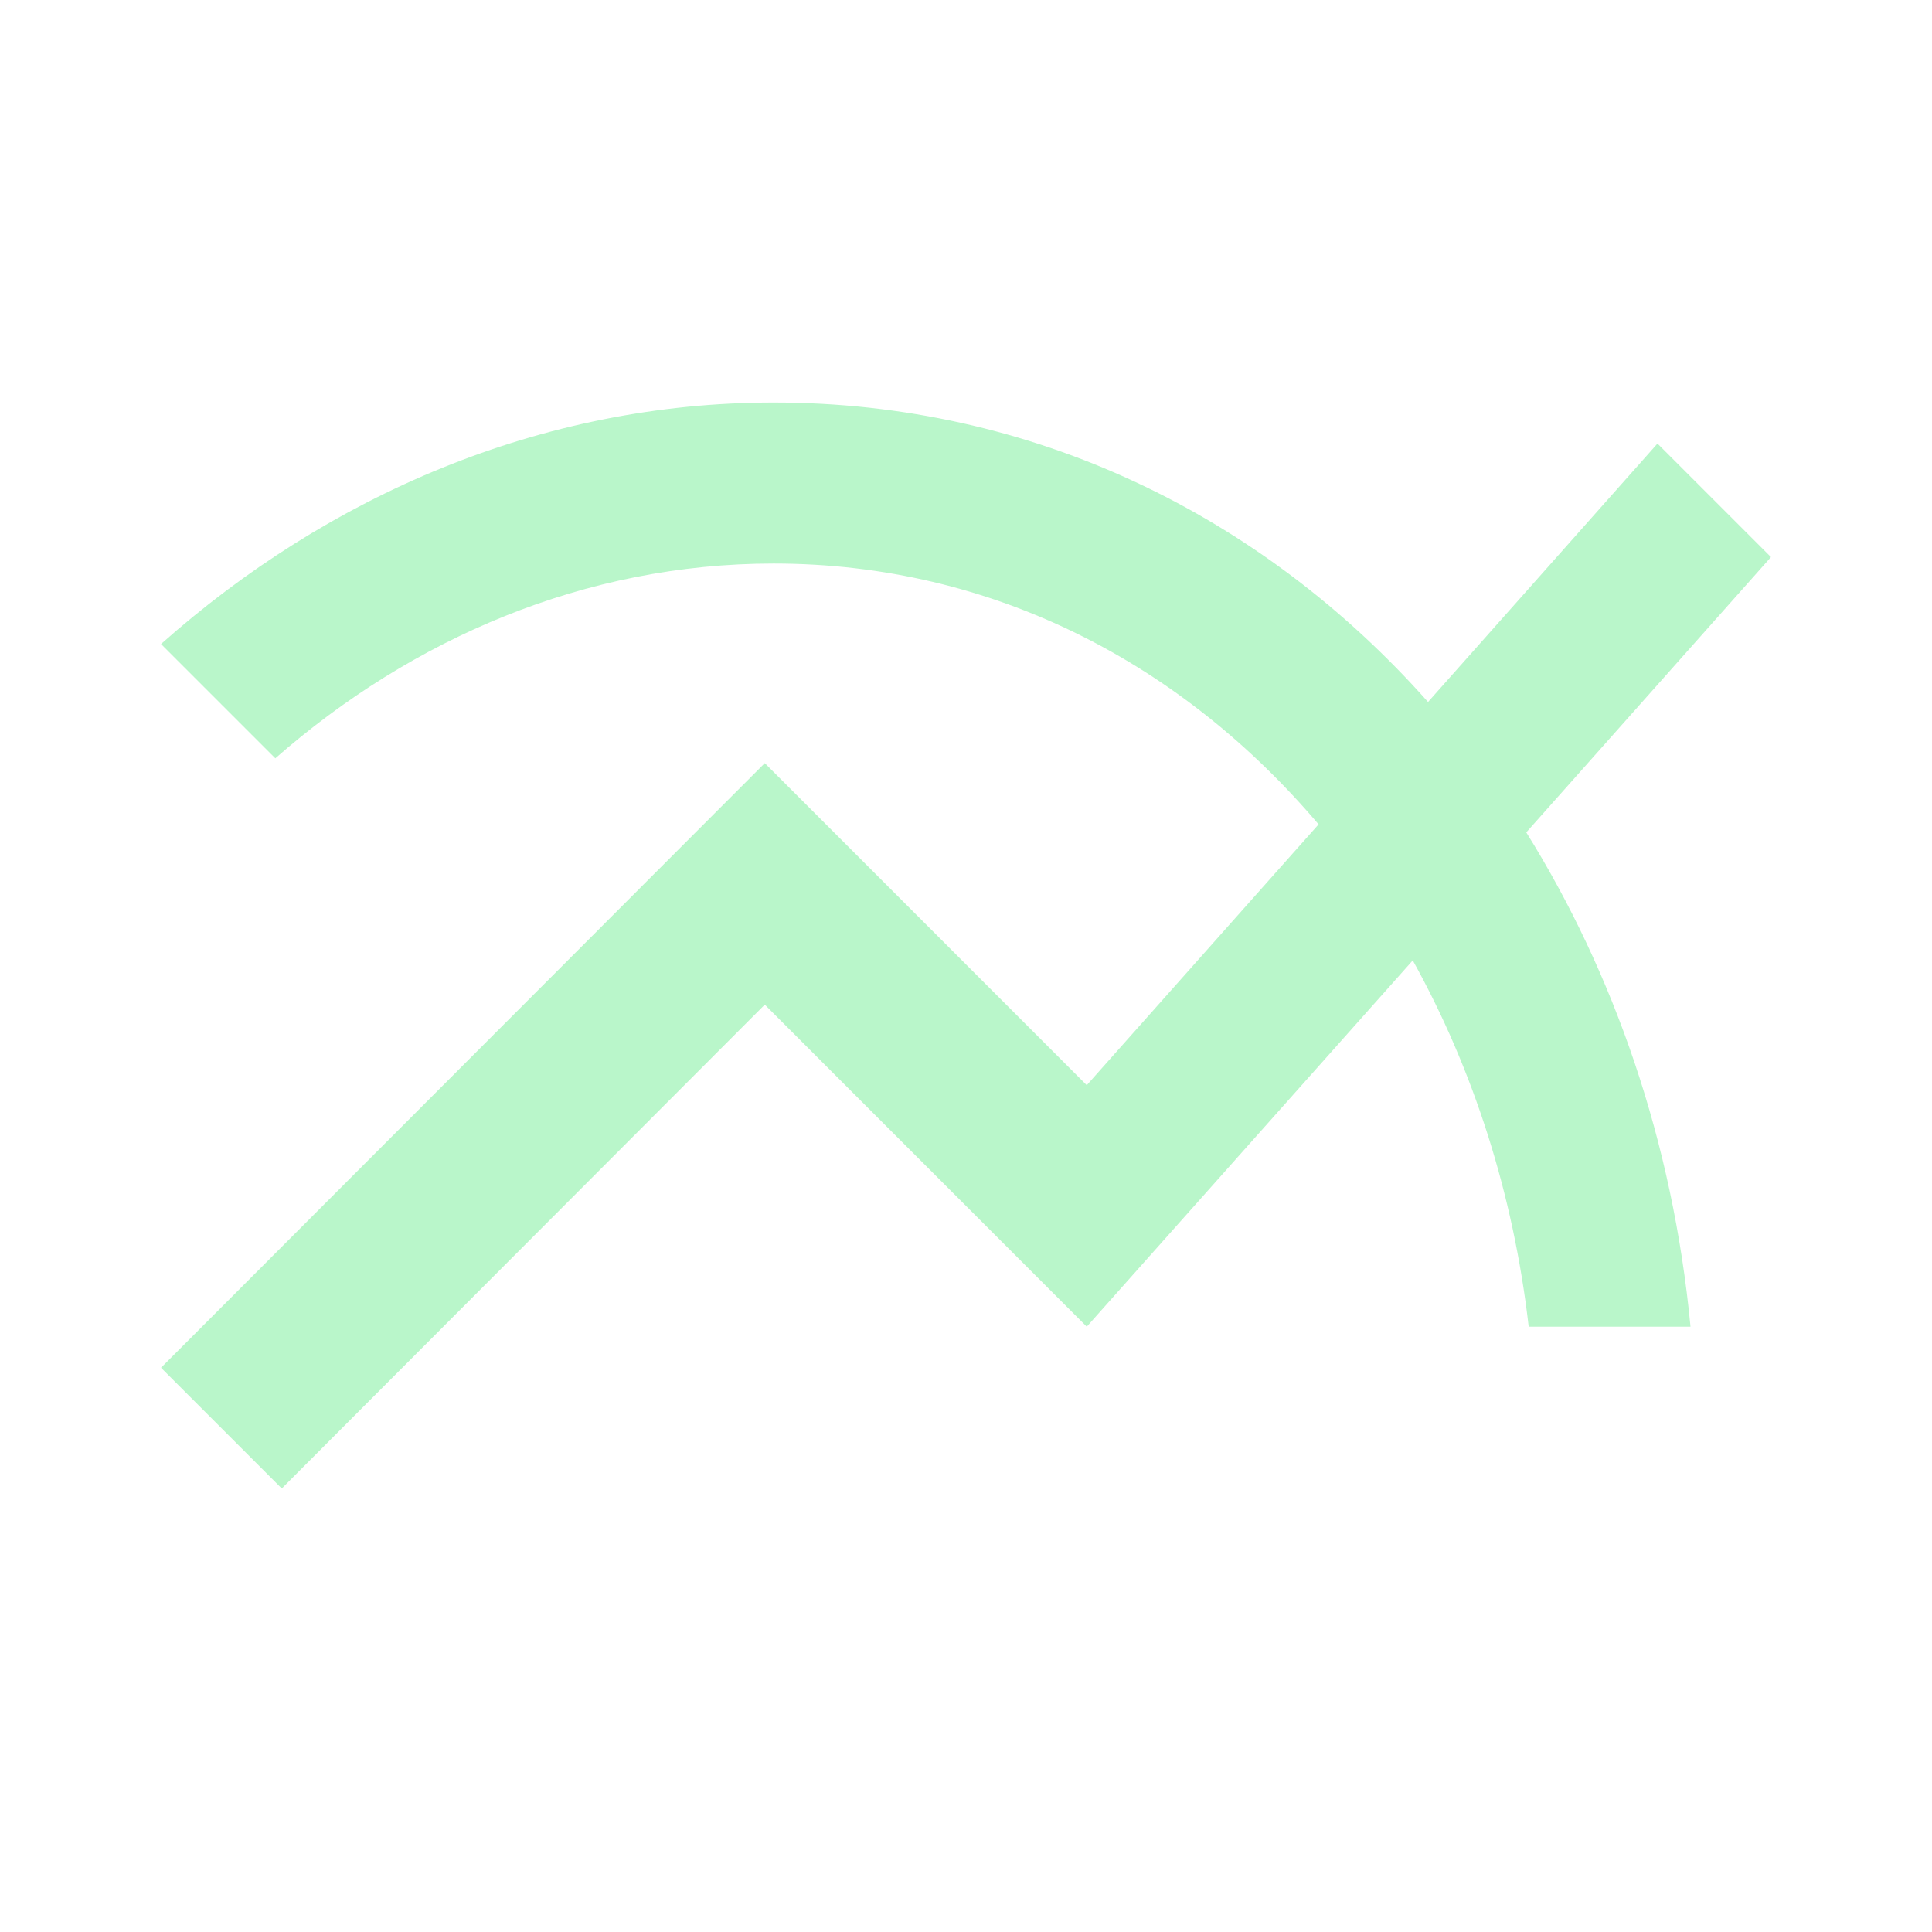 <svg width="32" height="32" viewBox="0 0 32 32" fill="none" xmlns="http://www.w3.org/2000/svg">
<path d="M29.333 9.227L27.453 7.347L23.653 11.627C20.907 8.534 17.107 6.667 12.813 6.667C8.96 6.667 5.427 8.214 2.667 10.667L4.56 12.56C6.827 10.574 9.693 9.334 12.813 9.334C16.467 9.334 19.6 11.014 21.84 13.654L18 17.974L12.667 12.64L2.667 22.654L4.667 24.654L12.667 16.64L18 21.974L23.4 15.907C24.4 17.707 25.067 19.774 25.32 21.974H28C27.707 18.907 26.733 16.12 25.28 13.787L29.333 9.227Z" fill="#B9F6CA"/>
</svg>
